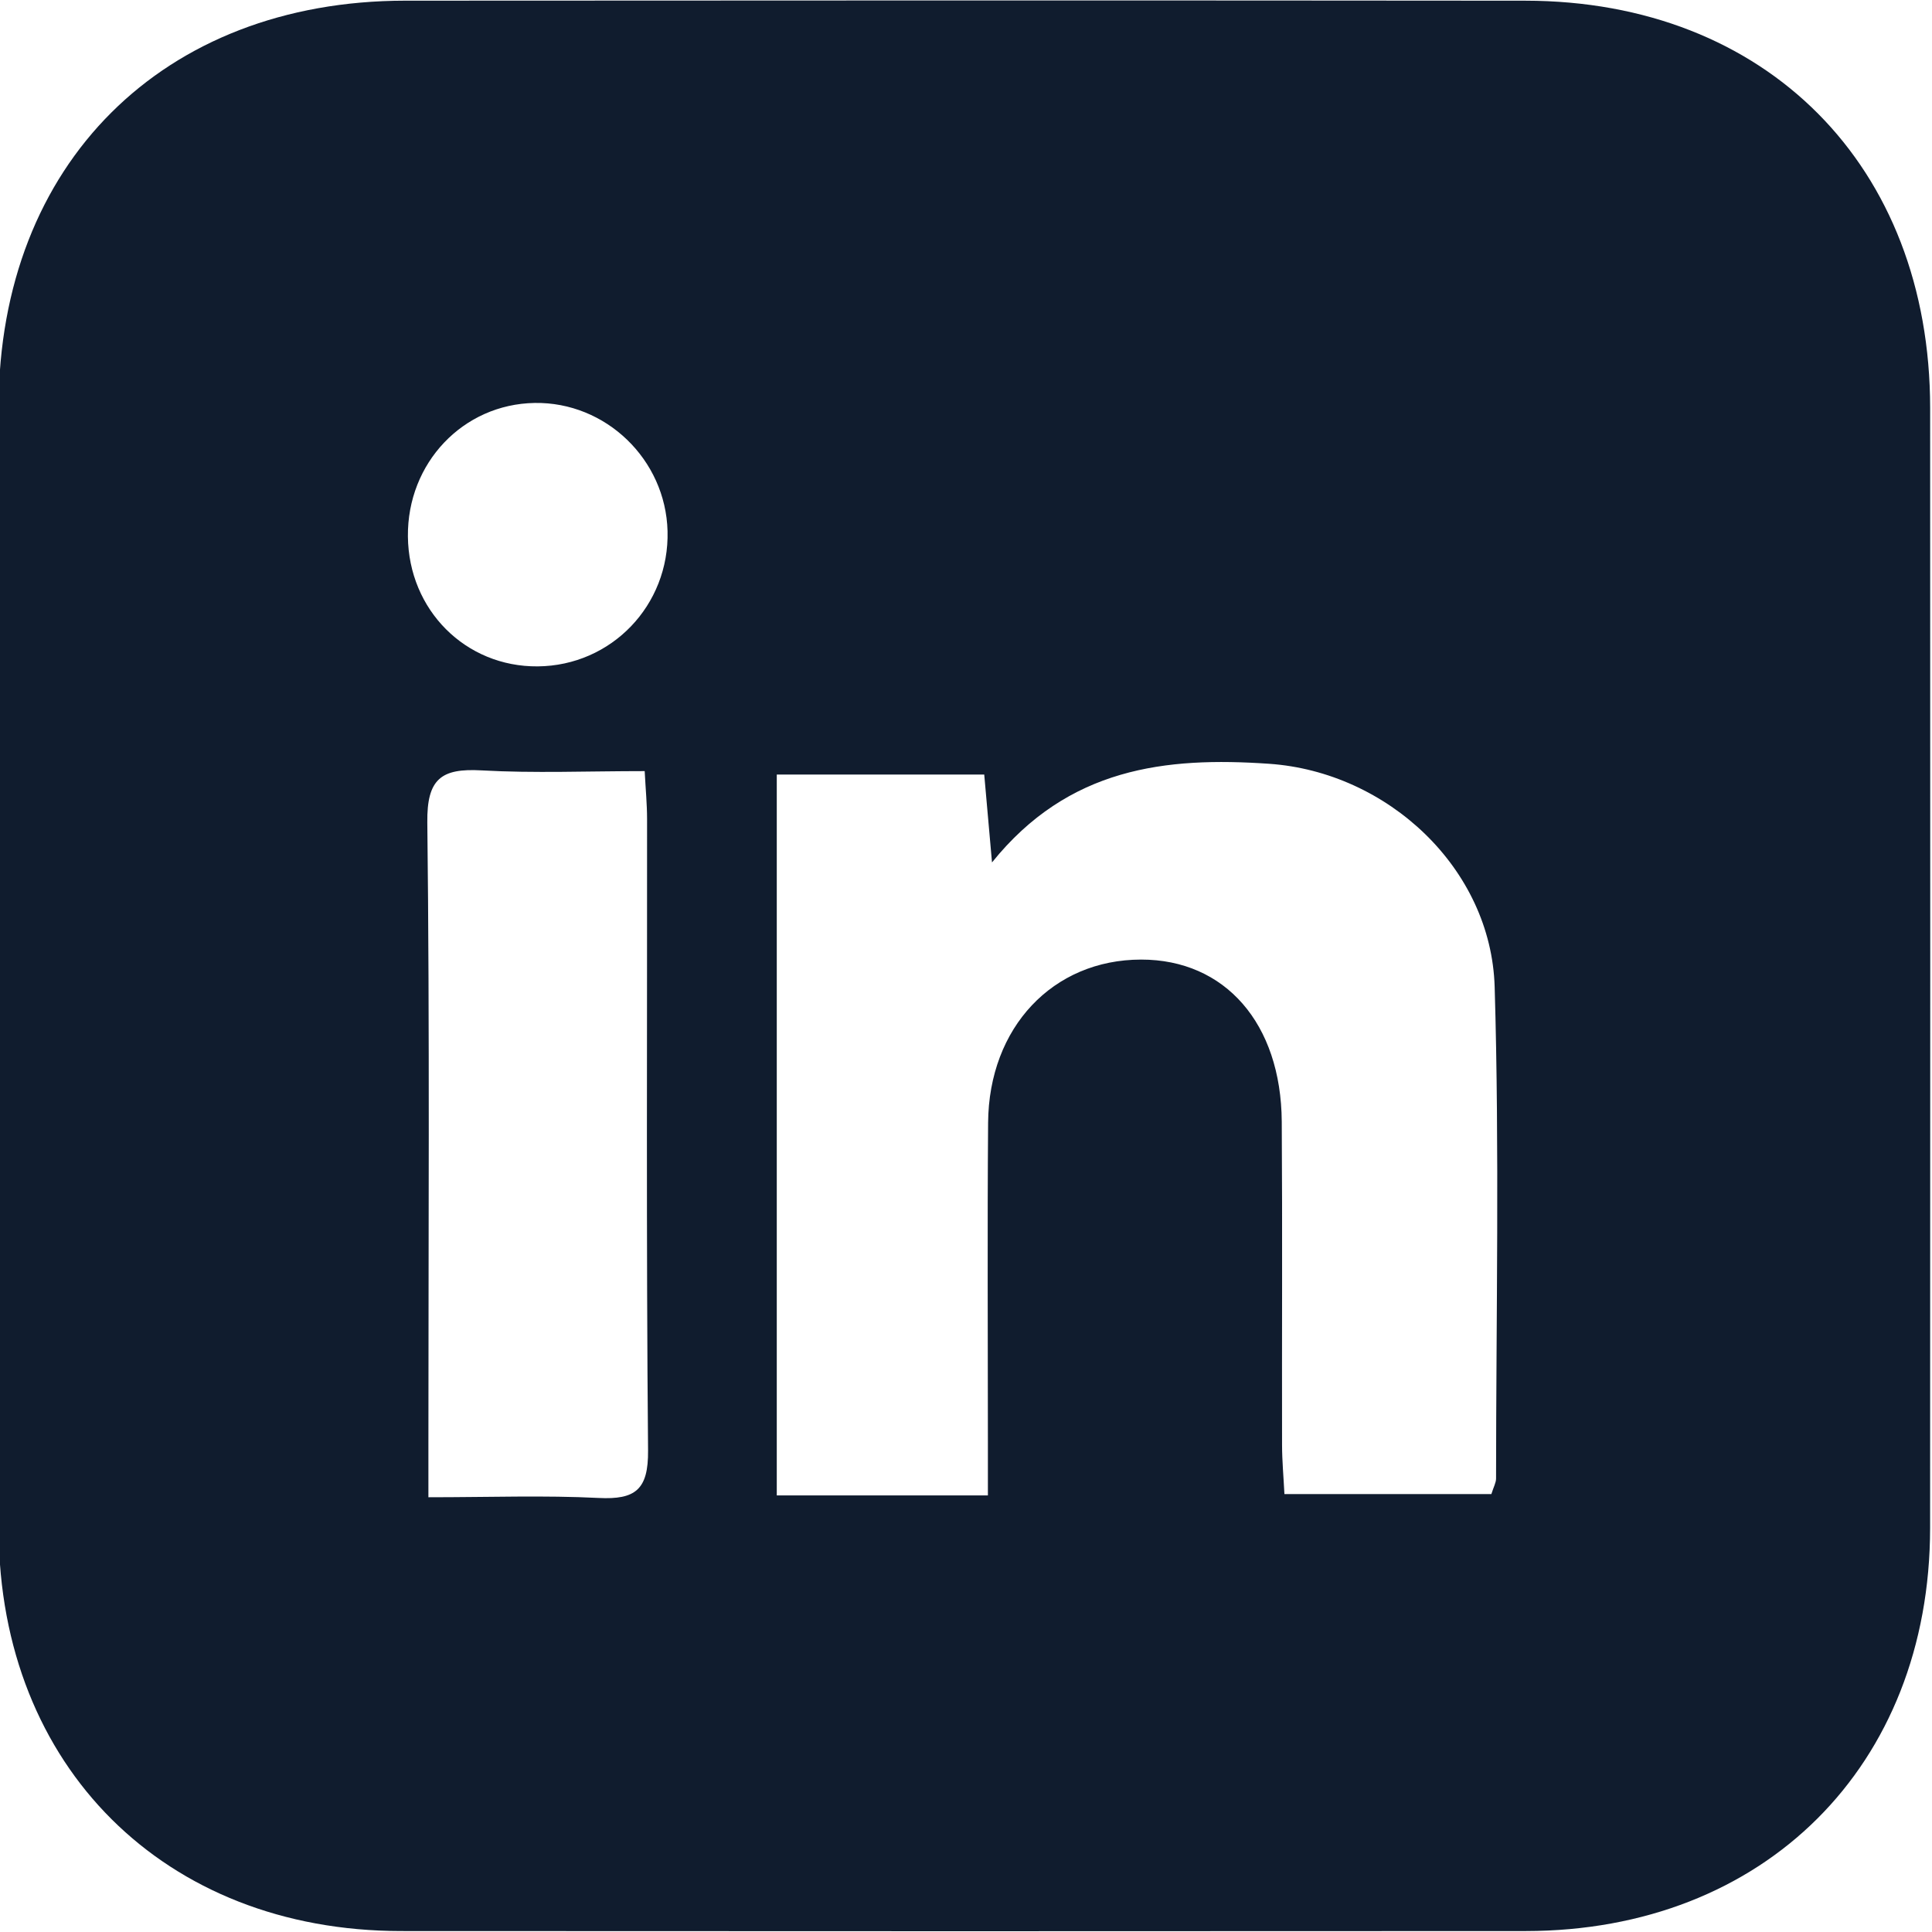 <?xml version="1.0" encoding="UTF-8"?><svg id="Layer_1" xmlns="http://www.w3.org/2000/svg" viewBox="0 0 439 439"><path d="M-.343,218.469c-.001-42.065-.108-84.131.025-126.196C-.143,37.228,37.006.194,92.064.152c84.838-.065,169.676-.075,254.513.004,54.775.051,91.987,37.557,92.002,92.565.024,84.82.041,169.64-.008,254.461-.031,54.057-37.674,91.571-91.927,91.603-85.183.05-170.365.055-255.548-.002C37.466,438.746-.055,401.452-.302,347.768c-.198-43.099-.04-86.199-.041-129.299ZM224.475,339.792c0-4.842,0-8.559,0-12.275.001-24.138-.139-48.277.047-72.413.167-21.696,14.748-37.05,34.768-37.063,19.067-.012,31.808,14.499,31.957,36.834.163,24.482.018,48.965.068,73.448.007,3.655.344,7.309.539,11.165h47.025c.507-1.624,1.063-2.577,1.064-3.53.015-37.238.783-74.5-.318-111.707-.797-26.932-24.316-48.834-51.241-50.699-23.515-1.629-45.612.85-62.976,22.412-.723-8.181-1.246-14.089-1.765-19.965h-47.141v163.794h47.974ZM97.345,340.214c13.996,0,26.368-.458,38.685.16,8.329.418,11.305-1.862,11.226-10.768-.426-47.844-.191-95.694-.224-143.541-.002-3.314-.322-6.628-.542-10.848-13.085,0-25.119.507-37.087-.165-9.13-.513-12.422,1.906-12.305,11.834.552,47.153.247,94.316.247,141.475,0,3.371,0,6.742,0,11.854ZM121.475,91.562c-16.264.272-28.95,13.637-28.789,30.331.161,16.72,13.094,29.666,29.496,29.525,16.754-.144,29.944-13.888,29.502-30.743-.428-16.27-14.035-29.384-30.209-29.114Z" fill="#101c2e"/></svg>